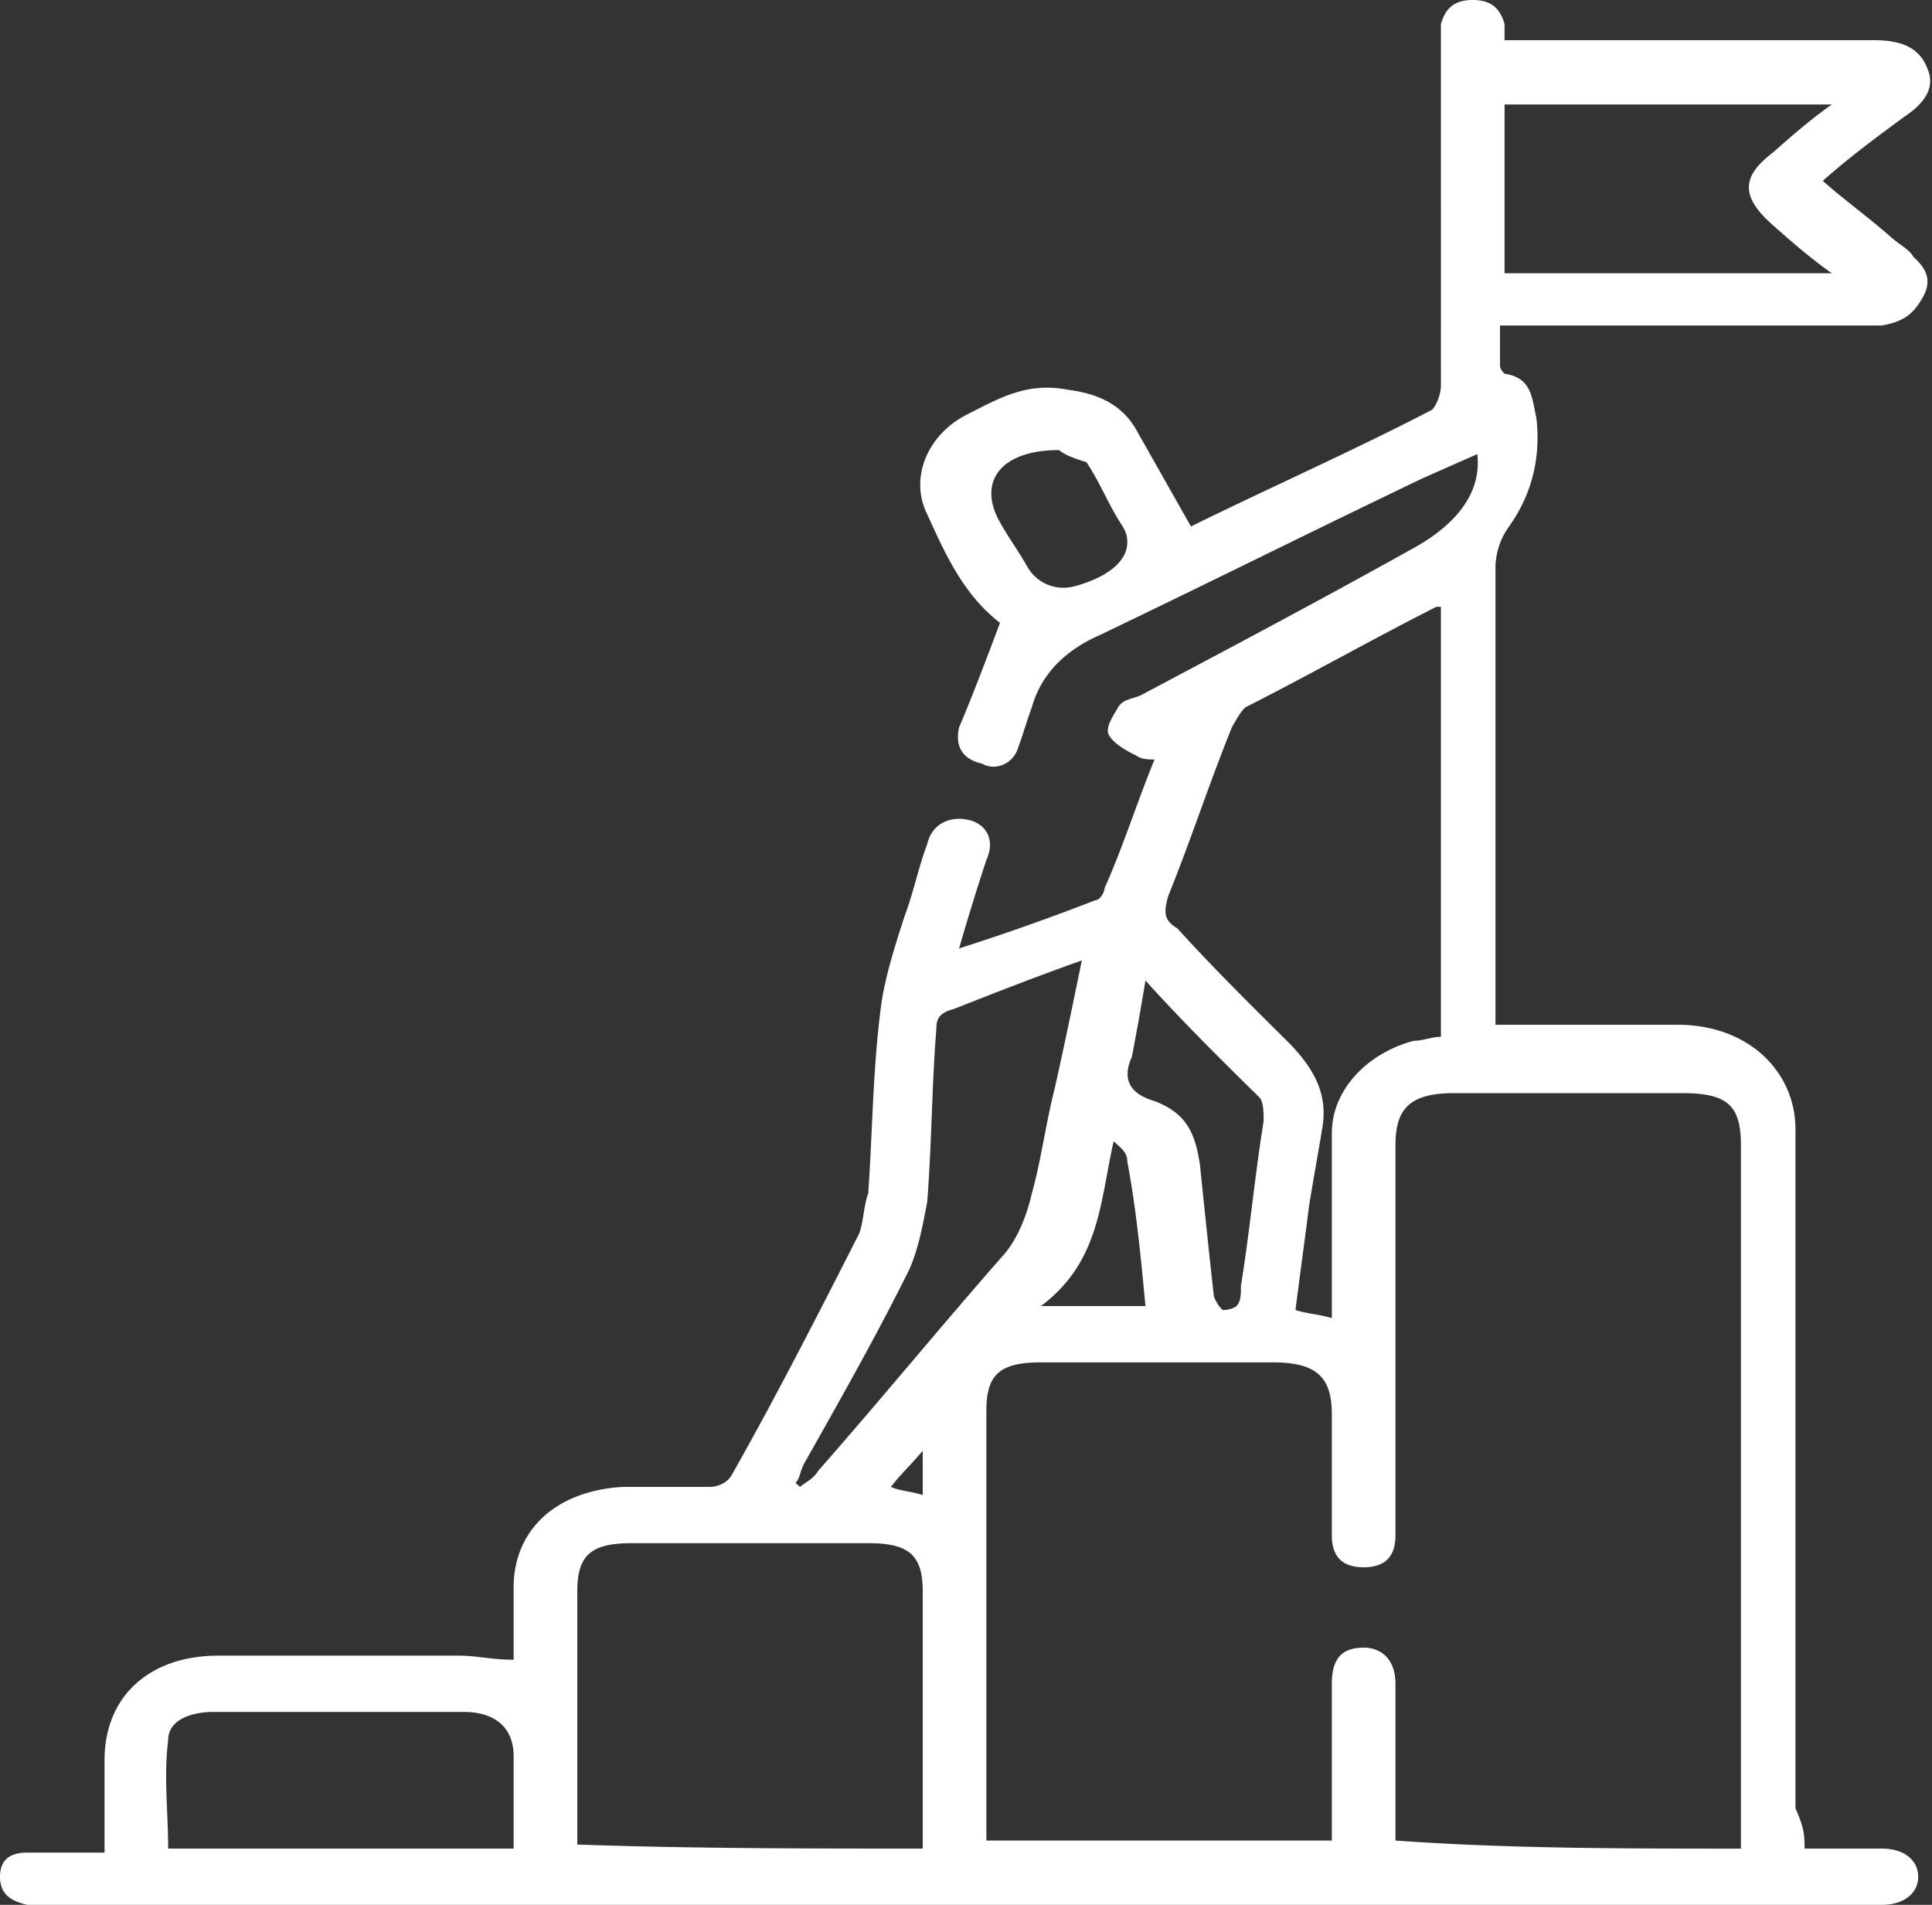 <svg width="71" height="70" fill="none" xmlns="http://www.w3.org/2000/svg"><rect width="100%" height="100%" fill="#333333" stroke="none"/><path d="M66.317 67.933h2.84c.835 0 1.336.442 1.336 1.033S69.992 70 69.156 70H1.002C.334 69.852 0 69.557 0 68.966c0-.59.334-.886 1.002-.886h2.84v-3.397c0-2.362 1.67-3.84 4.176-3.84h8.854c.668 0 1.169.149 2.004.149v-2.659c0-2.067 1.503-3.544 4.01-3.692h3.173c.334 0 .668-.147.835-.443 1.67-2.953 3.174-5.907 4.678-8.86.166-.444.166-1.034.334-1.477.167-2.363.167-4.726.5-7.089.168-1.034.502-2.067.836-3.101.334-.886.501-1.772.835-2.658.167-.739.835-1.034 1.504-.886.668.147 1.002.738.668 1.476a88.42 88.42 0 00-1.003 3.25 84.41 84.41 0 005.012-1.773c.167 0 .334-.295.334-.443.668-1.477 1.17-3.101 1.837-4.726-.167 0-.5 0-.668-.147-.334-.148-.835-.443-1.002-.739-.167-.295.167-.738.334-1.033.167-.296.501-.296.835-.444 3.341-1.772 6.682-3.544 9.856-5.316 1.67-.886 2.673-2.067 2.506-3.544l-2.005.886c-4.009 1.92-7.851 3.84-11.86 5.76-1.336.59-2.172 1.476-2.506 2.658-.167.443-.334 1.033-.501 1.476-.167.591-.835.886-1.336.591-.669-.148-1.003-.59-.836-1.329.502-1.181 1.003-2.51 1.504-3.84-1.337-1.034-2.005-2.51-2.673-3.987-.668-1.33 0-2.954 1.504-3.692 1.169-.59 2.171-1.181 3.674-.886 1.17.148 2.005.59 2.506 1.477l2.005 3.544c3.007-1.477 6.013-2.806 8.853-4.283.167-.147.334-.59.334-.886V1.624.886c.167-.59.501-.886 1.17-.886.668 0 1.002.295 1.169.886v.59H68.822c.836 0 1.67.148 2.005 1.035.334.738-.167 1.329-.835 1.772-1.002.738-2.005 1.476-3.007 2.363.835.738 1.67 1.329 2.506 2.067.334.295.668.443.835.738.501.444.668.887.334 1.477-.334.591-.668.886-1.504 1.034H55.125v1.477c0 .147.167.295.167.295 1.002.148 1.002.886 1.17 1.625.166 1.476-.168 2.806-1.003 3.987a2.615 2.615 0 00-.501 1.477v16.835H61.64c2.672 0 4.343 1.772 4.343 3.84v24.958c.334.738.334 1.033.334 1.477zm-2.339 0v-.887V42.09c0-1.477-.501-1.92-2.171-1.92h-8.353c-1.67 0-2.171.59-2.171 1.92v14.325c0 .738-.334 1.18-1.17 1.18-.835 0-1.169-.442-1.169-1.18v-4.43c0-1.33-.501-1.92-2.172-1.92h-8.519c-1.503 0-2.004.442-2.004 1.771v15.802h12.695v-5.76c0-.885.334-1.329 1.17-1.329.668 0 1.169.444 1.169 1.33v5.759c4.176.296 8.352.296 12.695.296zm-30.068 0v-.739-8.713c0-1.33-.501-1.772-2.004-1.772h-8.687c-1.503 0-2.004.443-2.004 1.772v9.304c4.343.148 8.519.148 12.695.148zM52.953 22.3h-.167c-2.339 1.181-4.677 2.51-7.016 3.692-.167.147-.334.443-.5.738-.836 2.067-1.504 4.135-2.34 6.202-.166.591-.166.887.335 1.182 1.336 1.477 2.84 2.954 4.176 4.283.835.886 1.336 1.772 1.169 2.953-.167 1.034-.334 1.92-.501 2.954-.167 1.329-.334 2.51-.501 3.84.5.147.835.147 1.336.295v-6.793c0-1.625 1.337-2.954 3.007-3.397.334 0 .668-.148 1.002-.148V22.3zm2.339-12.258h12.027c-.835-.59-1.503-1.181-2.172-1.772-1.169-1.034-1.169-1.772 0-2.658.669-.59 1.337-1.182 2.172-1.772H55.292v6.202zm-36.416 57.89v-3.396c0-1.034-.668-1.625-1.837-1.625H7.85c-.835 0-1.67.296-1.67 1.034-.167 1.33 0 2.658 0 3.988h12.695zm10.357-13.438l.167.147c.167-.147.501-.295.668-.59 2.339-2.659 4.51-5.317 6.849-7.975.501-.59.835-1.477 1.002-2.215.334-1.182.501-2.51.835-3.84.335-1.477.669-3.101 1.003-4.726-1.67.591-3.174 1.182-4.678 1.773-.5.147-.668.295-.668.738-.167 2.067-.167 4.135-.334 6.35-.167.886-.334 1.772-.668 2.51-1.17 2.364-2.506 4.726-3.842 7.09-.167.295-.167.59-.334.738zm12.862-18.46a104.61 104.61 0 01-.5 2.806c-.335.738-.168 1.329.834 1.624 1.17.443 1.504 1.182 1.67 2.363.168 1.625.335 3.249.502 4.726 0 .147.167.443.334.59 0 0 .334 0 .501-.147.167-.148.167-.443.167-.739.334-2.067.501-3.987.835-6.054 0-.296 0-.739-.167-.887-1.503-1.476-2.84-2.806-4.176-4.282zM38.921 16.54c-2.171 0-3.006 1.181-2.171 2.658.334.591.668 1.034 1.002 1.625.334.59 1.002.886 1.67.738 1.17-.295 2.005-.886 2.005-1.624 0-.148 0-.296-.167-.591-.501-.738-.835-1.625-1.336-2.363-.501-.148-.835-.295-1.003-.443zm2.005 25.4c-.501 2.216-.501 4.431-2.673 6.056h3.842c-.167-1.772-.334-3.544-.668-5.317 0-.295-.167-.443-.501-.738zM33.91 54.938v-1.625c-.501.591-.835.886-1.17 1.33.335.147.669.147 1.17.295z" fill="#fff"/></svg>
